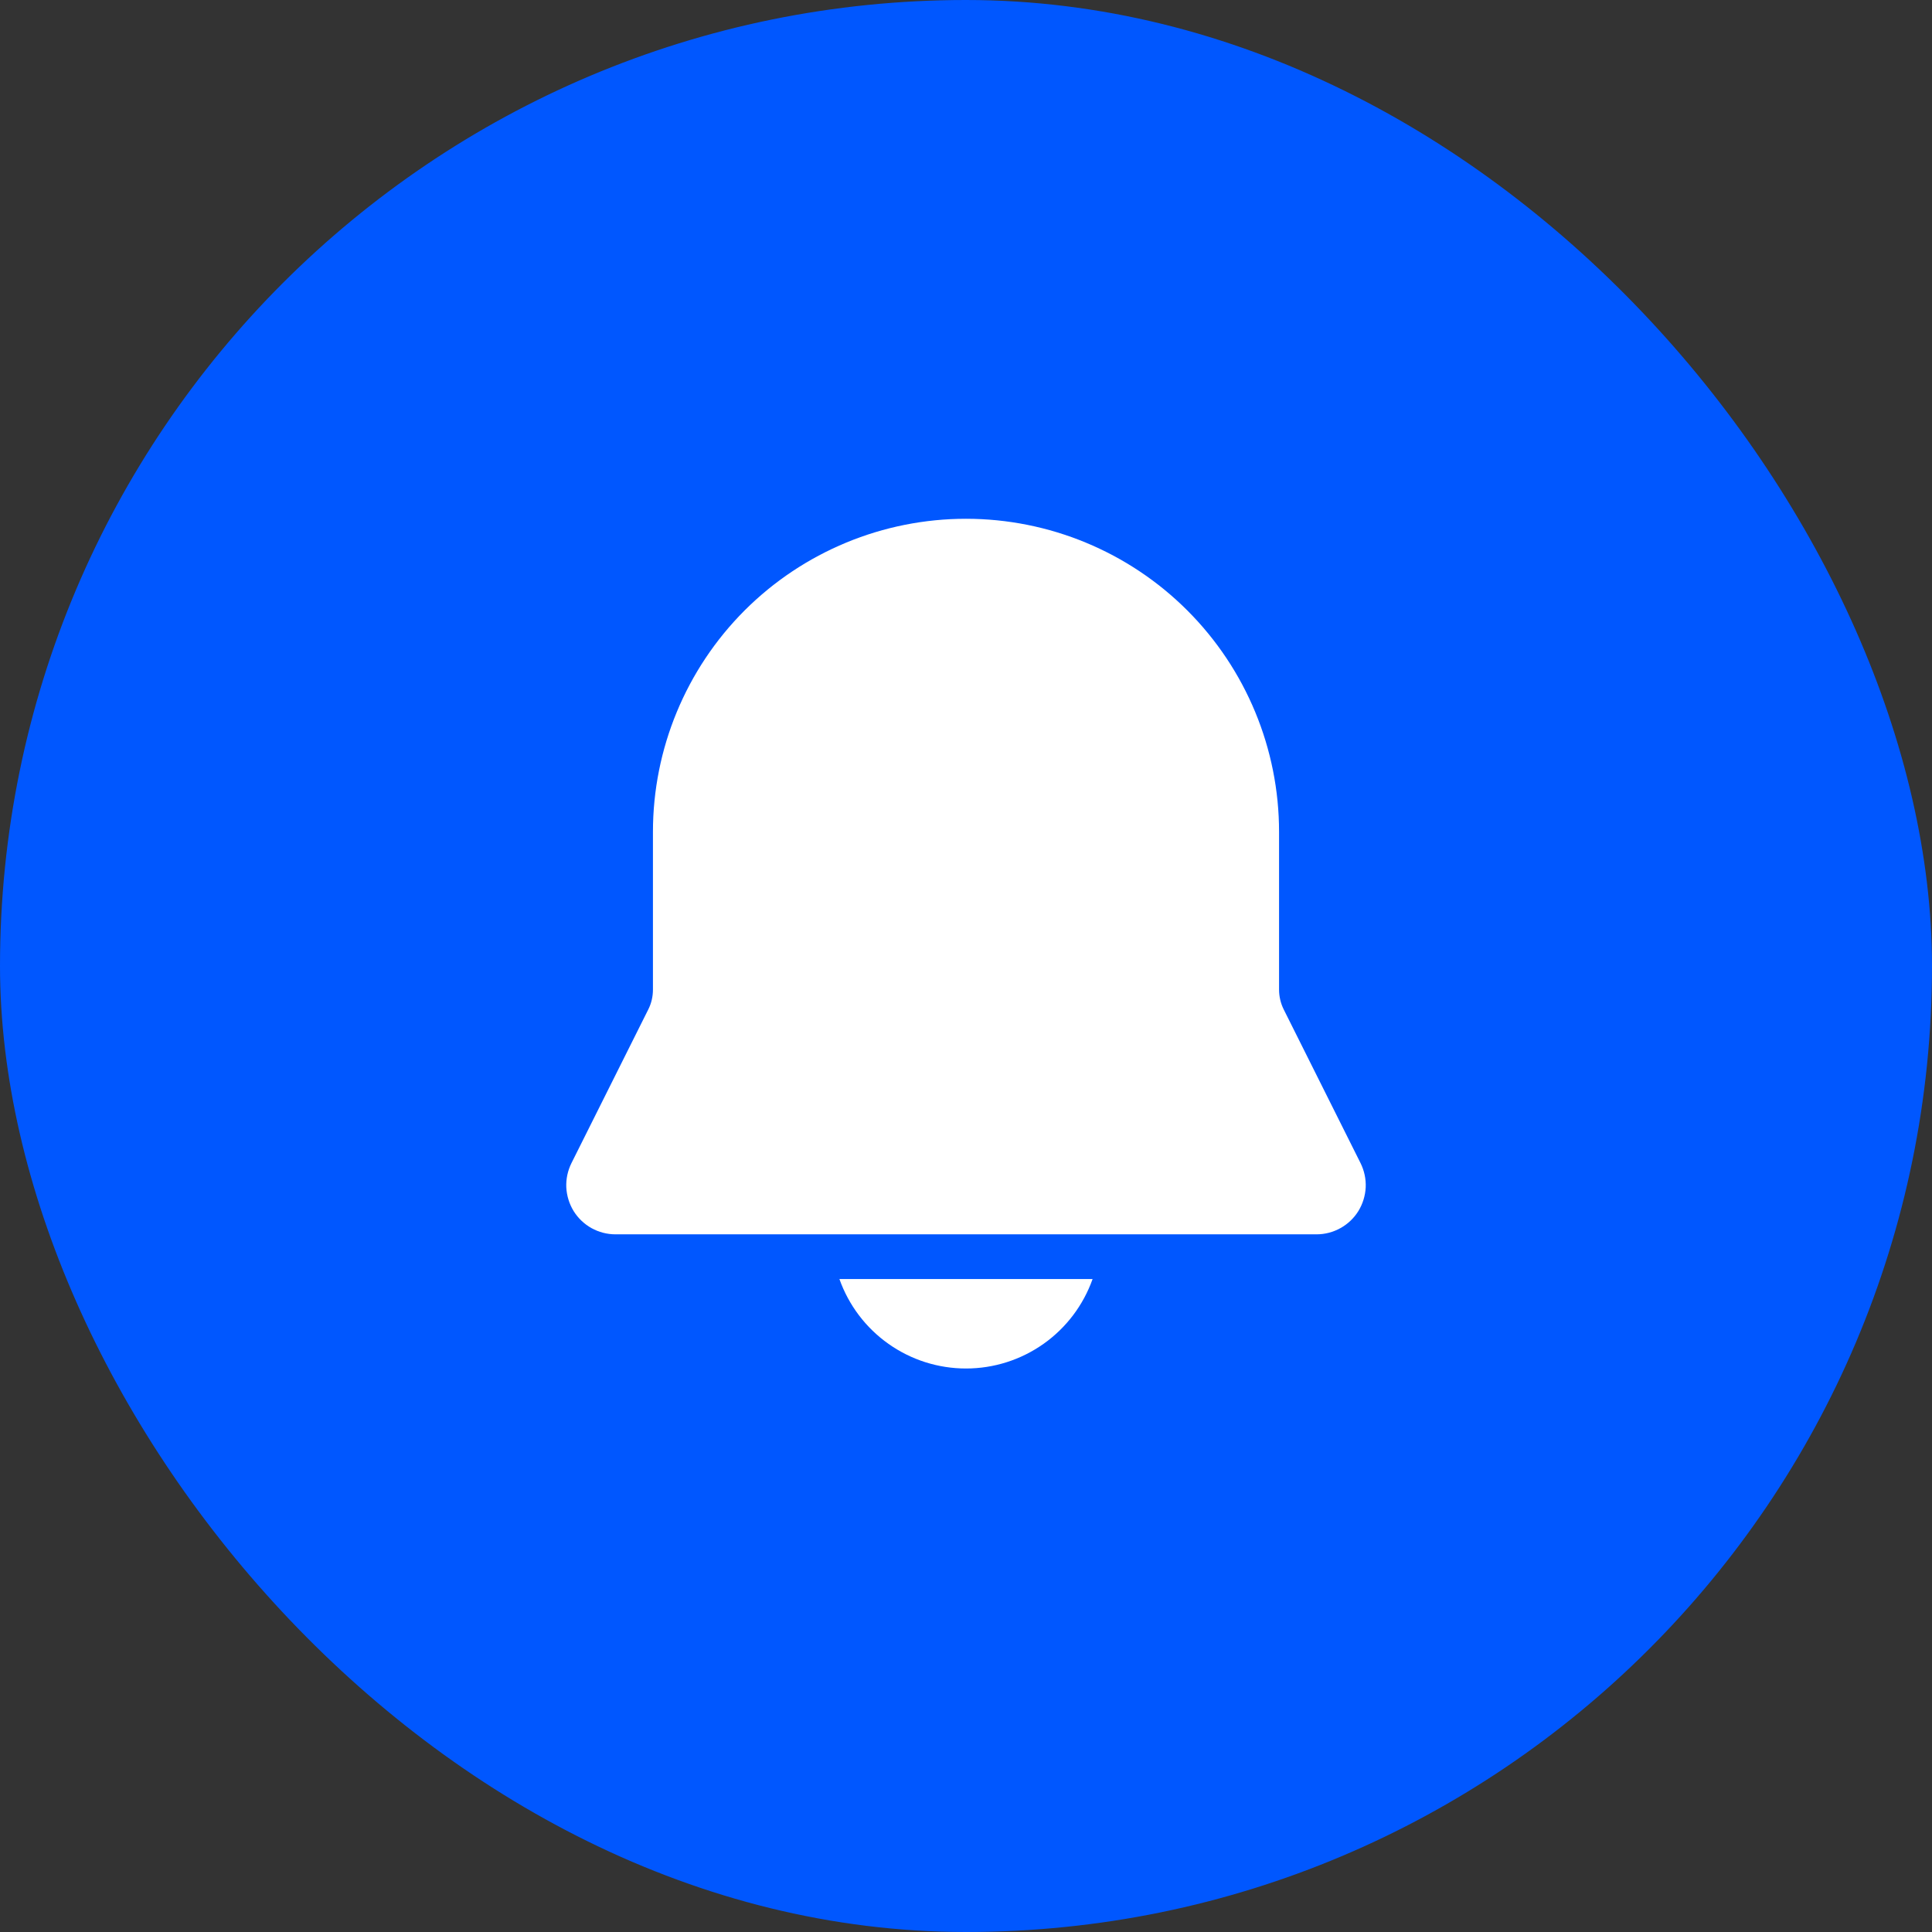 <?xml version="1.0" encoding="UTF-8"?> <svg xmlns="http://www.w3.org/2000/svg" width="27" height="27" viewBox="0 0 27 27" fill="none"><rect x="0" y="0" width="27" height="27" fill="#333333" stroke="none"/><rect x="0.5" y="0.5" width="26" height="26" rx="13" fill="#0057FF"></rect><rect x="0.5" y="0.5" width="26" height="26" rx="13" stroke="#0057FF"></rect><path d="M13.5 7.25C12.34 7.25 11.227 7.711 10.406 8.531C9.586 9.352 9.125 10.465 9.125 11.625V13.83C9.125 13.927 9.103 14.023 9.059 14.109L7.986 16.255C7.934 16.36 7.909 16.476 7.914 16.593C7.92 16.71 7.955 16.824 8.016 16.924C8.078 17.024 8.164 17.106 8.266 17.163C8.369 17.22 8.484 17.25 8.601 17.25H18.399C18.516 17.25 18.631 17.22 18.733 17.163C18.836 17.106 18.922 17.024 18.984 16.924C19.045 16.824 19.08 16.71 19.086 16.593C19.091 16.476 19.066 16.36 19.014 16.255L17.941 14.109C17.898 14.023 17.875 13.927 17.875 13.83V11.625C17.875 10.465 17.414 9.352 16.593 8.531C15.773 7.711 14.66 7.25 13.5 7.25ZM13.5 19.125C13.112 19.125 12.734 19.005 12.417 18.781C12.1 18.557 11.861 18.241 11.731 17.875H15.269C15.139 18.241 14.9 18.557 14.583 18.781C14.266 19.005 13.888 19.125 13.5 19.125Z" fill="white"></path></svg> 
